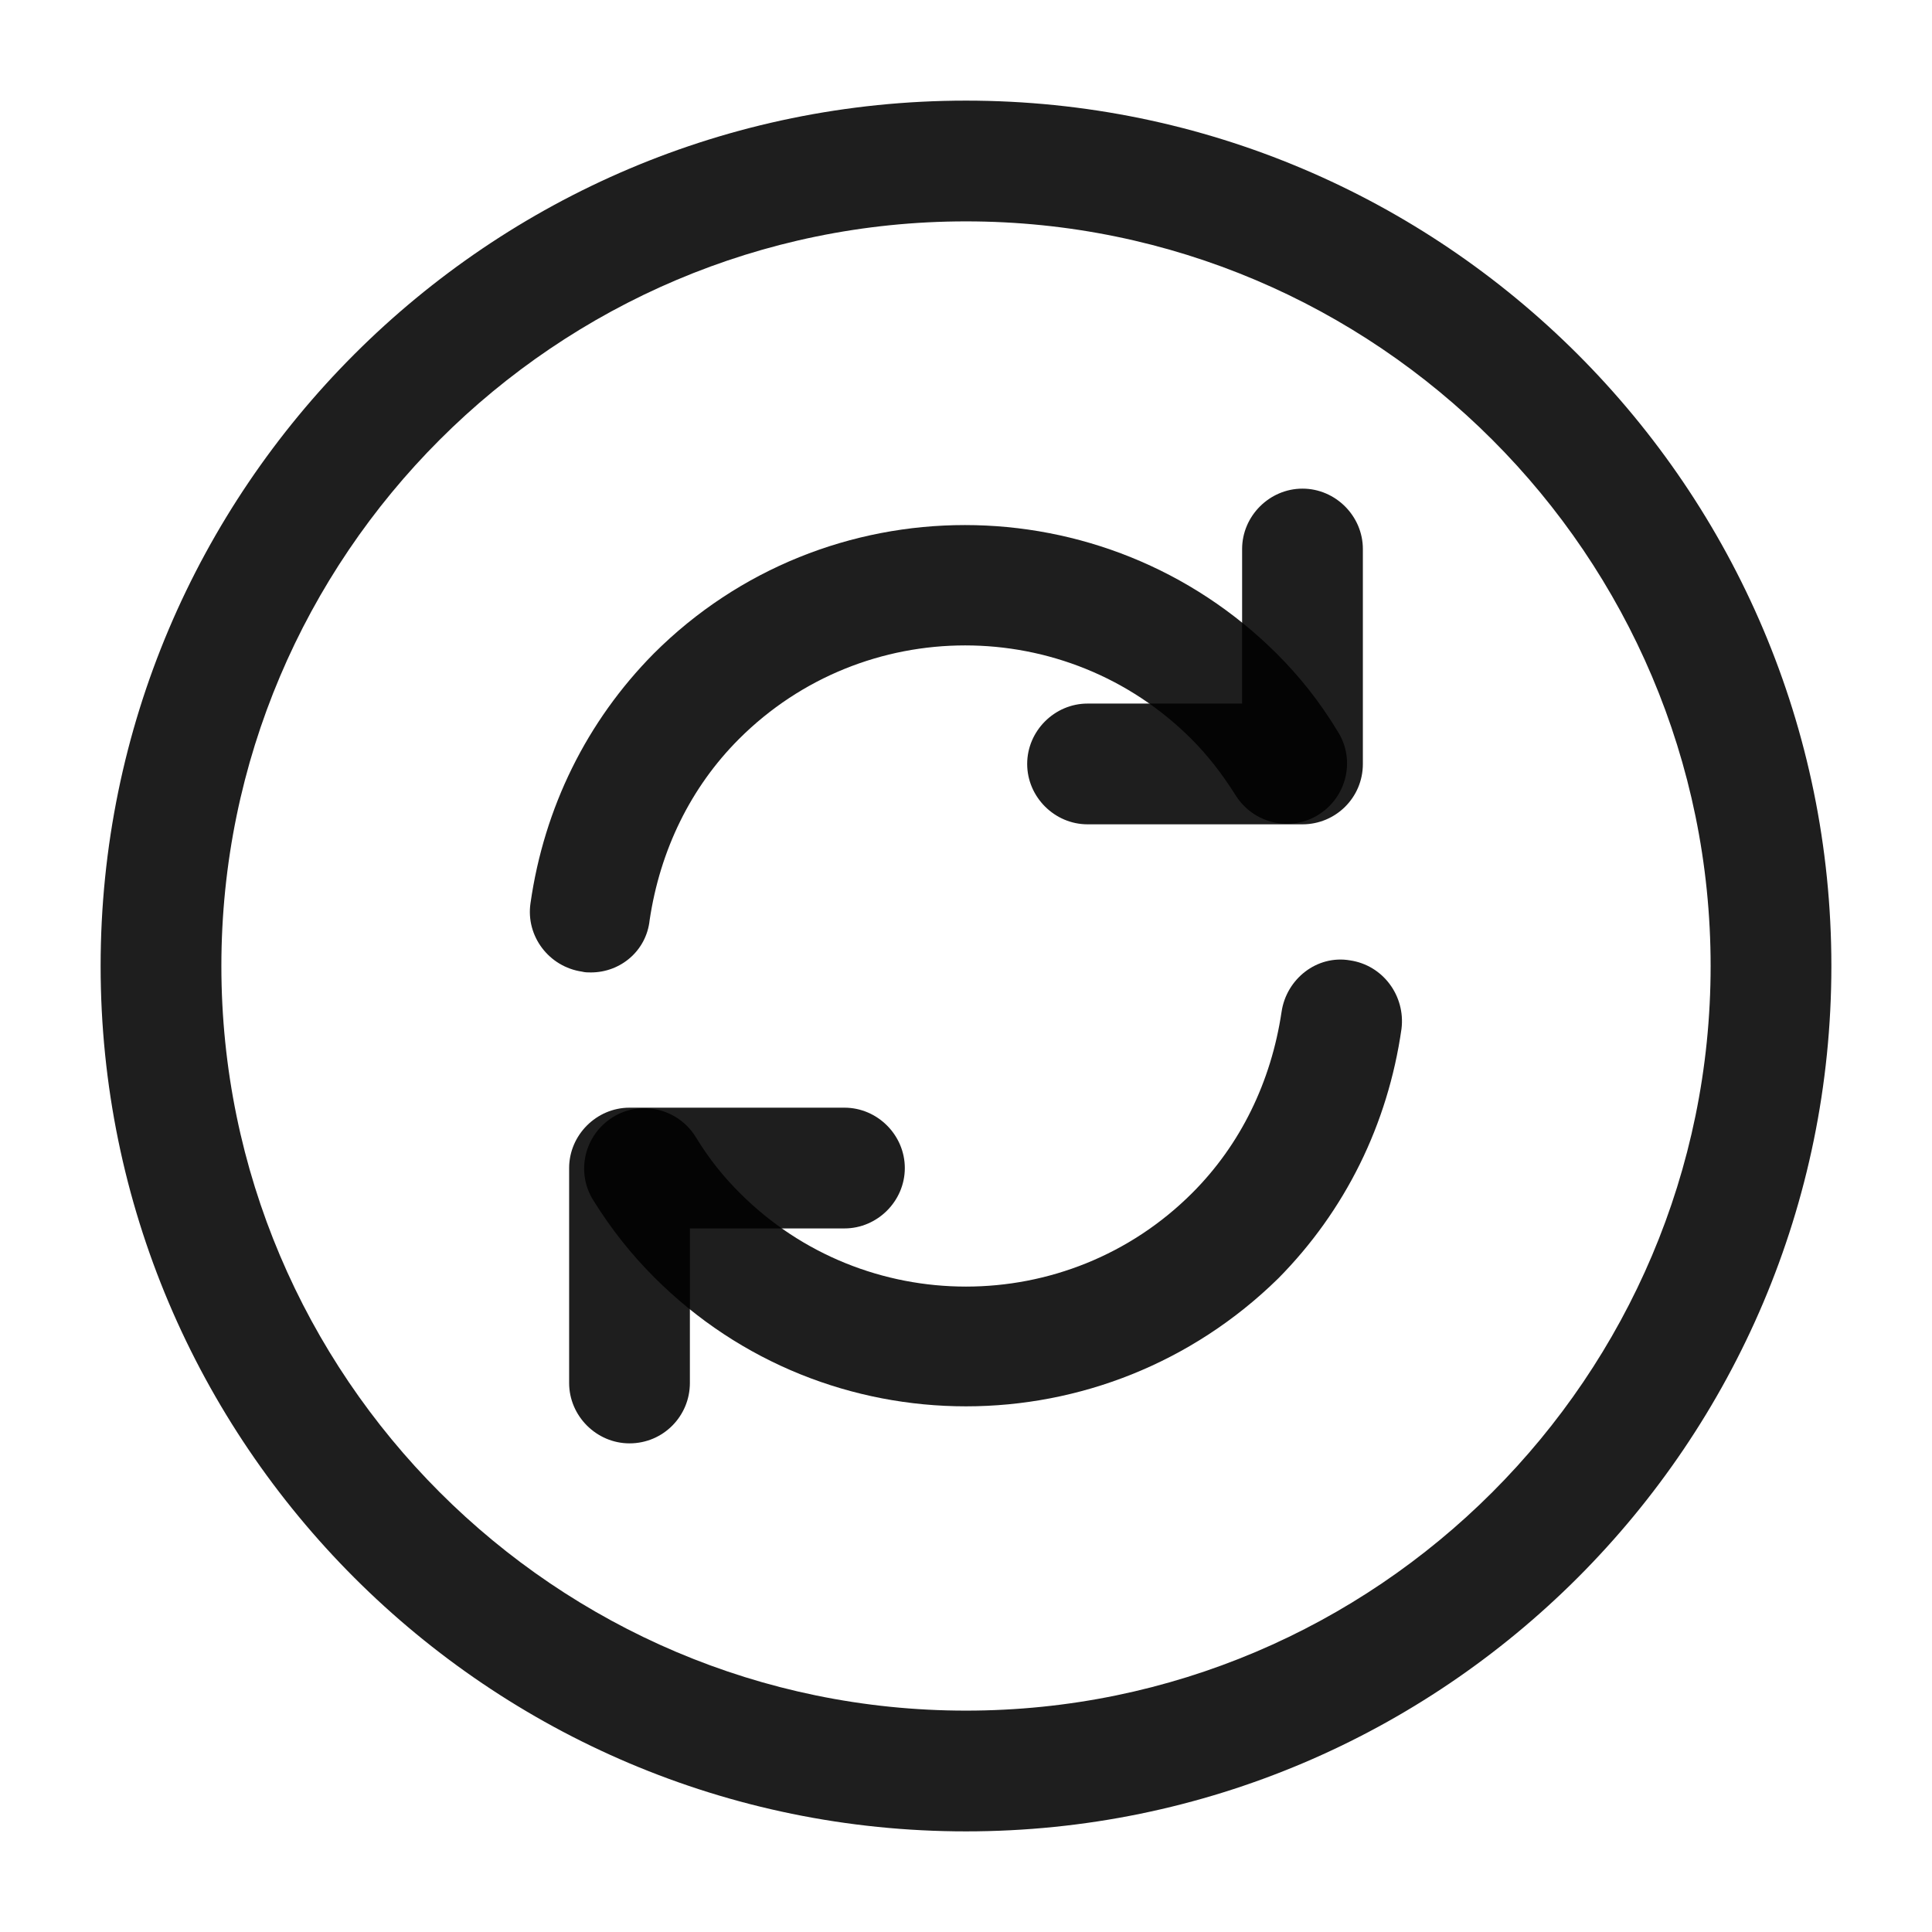 <svg width="24" height="24" viewBox="0 0 24 24" fill="none" xmlns="http://www.w3.org/2000/svg">
<g id="arrow">
<path id="Vector" d="M12 22.75C6.07 22.75 1.25 17.93 1.25 12C1.25 6.07 6.07 1.25 12 1.25C17.93 1.25 22.75 6.07 22.75 12C22.75 17.93 17.93 22.75 12 22.75ZM12 2.75C6.9 2.75 2.75 6.9 2.75 12C2.75 17.1 6.9 21.25 12 21.25C17.1 21.25 21.25 17.1 21.25 12C21.25 6.9 17.1 2.75 12 2.75Z" fill="black" fill-opacity="0.88"/>
<path id="Vector_2" d="M12 17.47C10.6 17.47 9.2 16.94 8.13 15.87C7.85 15.59 7.6 15.28 7.37 14.91C7.15 14.56 7.26 14.1 7.61 13.88C7.96 13.66 8.42 13.77 8.64 14.12C8.81 14.4 8.99 14.62 9.19 14.82C10.74 16.37 13.26 16.37 14.81 14.82C15.41 14.22 15.79 13.44 15.92 12.57C15.98 12.16 16.36 11.86 16.77 11.93C17.18 11.99 17.46 12.37 17.41 12.78C17.24 13.97 16.71 15.04 15.88 15.88C14.8 16.94 13.4 17.47 12 17.47Z" fill="black" fill-opacity="0.88"/>
<path id="Vector_3" d="M7.34 12.08C7.3 12.08 7.27 12.08 7.23 12.07C6.82 12.01 6.53 11.63 6.59 11.22C6.76 10.03 7.29 8.96 8.12 8.12C10.25 5.99 13.72 5.99 15.86 8.12C16.14 8.4 16.39 8.71 16.62 9.09C16.84 9.44 16.73 9.9 16.38 10.12C16.03 10.34 15.57 10.23 15.35 9.88C15.18 9.61 15 9.38 14.8 9.18C13.25 7.63 10.73 7.63 9.18 9.18C8.58 9.78 8.2 10.56 8.07 11.43C8.03 11.81 7.71 12.08 7.34 12.08Z" fill="black" fill-opacity="0.88"/>
<path id="Vector_4" d="M7.82 17.93C7.41 17.93 7.07 17.59 7.07 17.18V14.51C7.07 14.1 7.41 13.76 7.82 13.76H10.49C10.9 13.76 11.24 14.1 11.24 14.51C11.24 14.92 10.9 15.26 10.49 15.26H8.57V17.18C8.57 17.59 8.24 17.93 7.82 17.93Z" fill="black" fill-opacity="0.88"/>
<path id="Vector_5" d="M16.18 10.24H13.51C13.1 10.24 12.76 9.9 12.76 9.49C12.76 9.08 13.1 8.74 13.51 8.74H15.43V6.82C15.43 6.41 15.77 6.07 16.18 6.07C16.59 6.07 16.93 6.41 16.93 6.82V9.49C16.93 9.91 16.59 10.24 16.18 10.24Z" fill="black" fill-opacity="0.88"/>
</g>
</svg>

